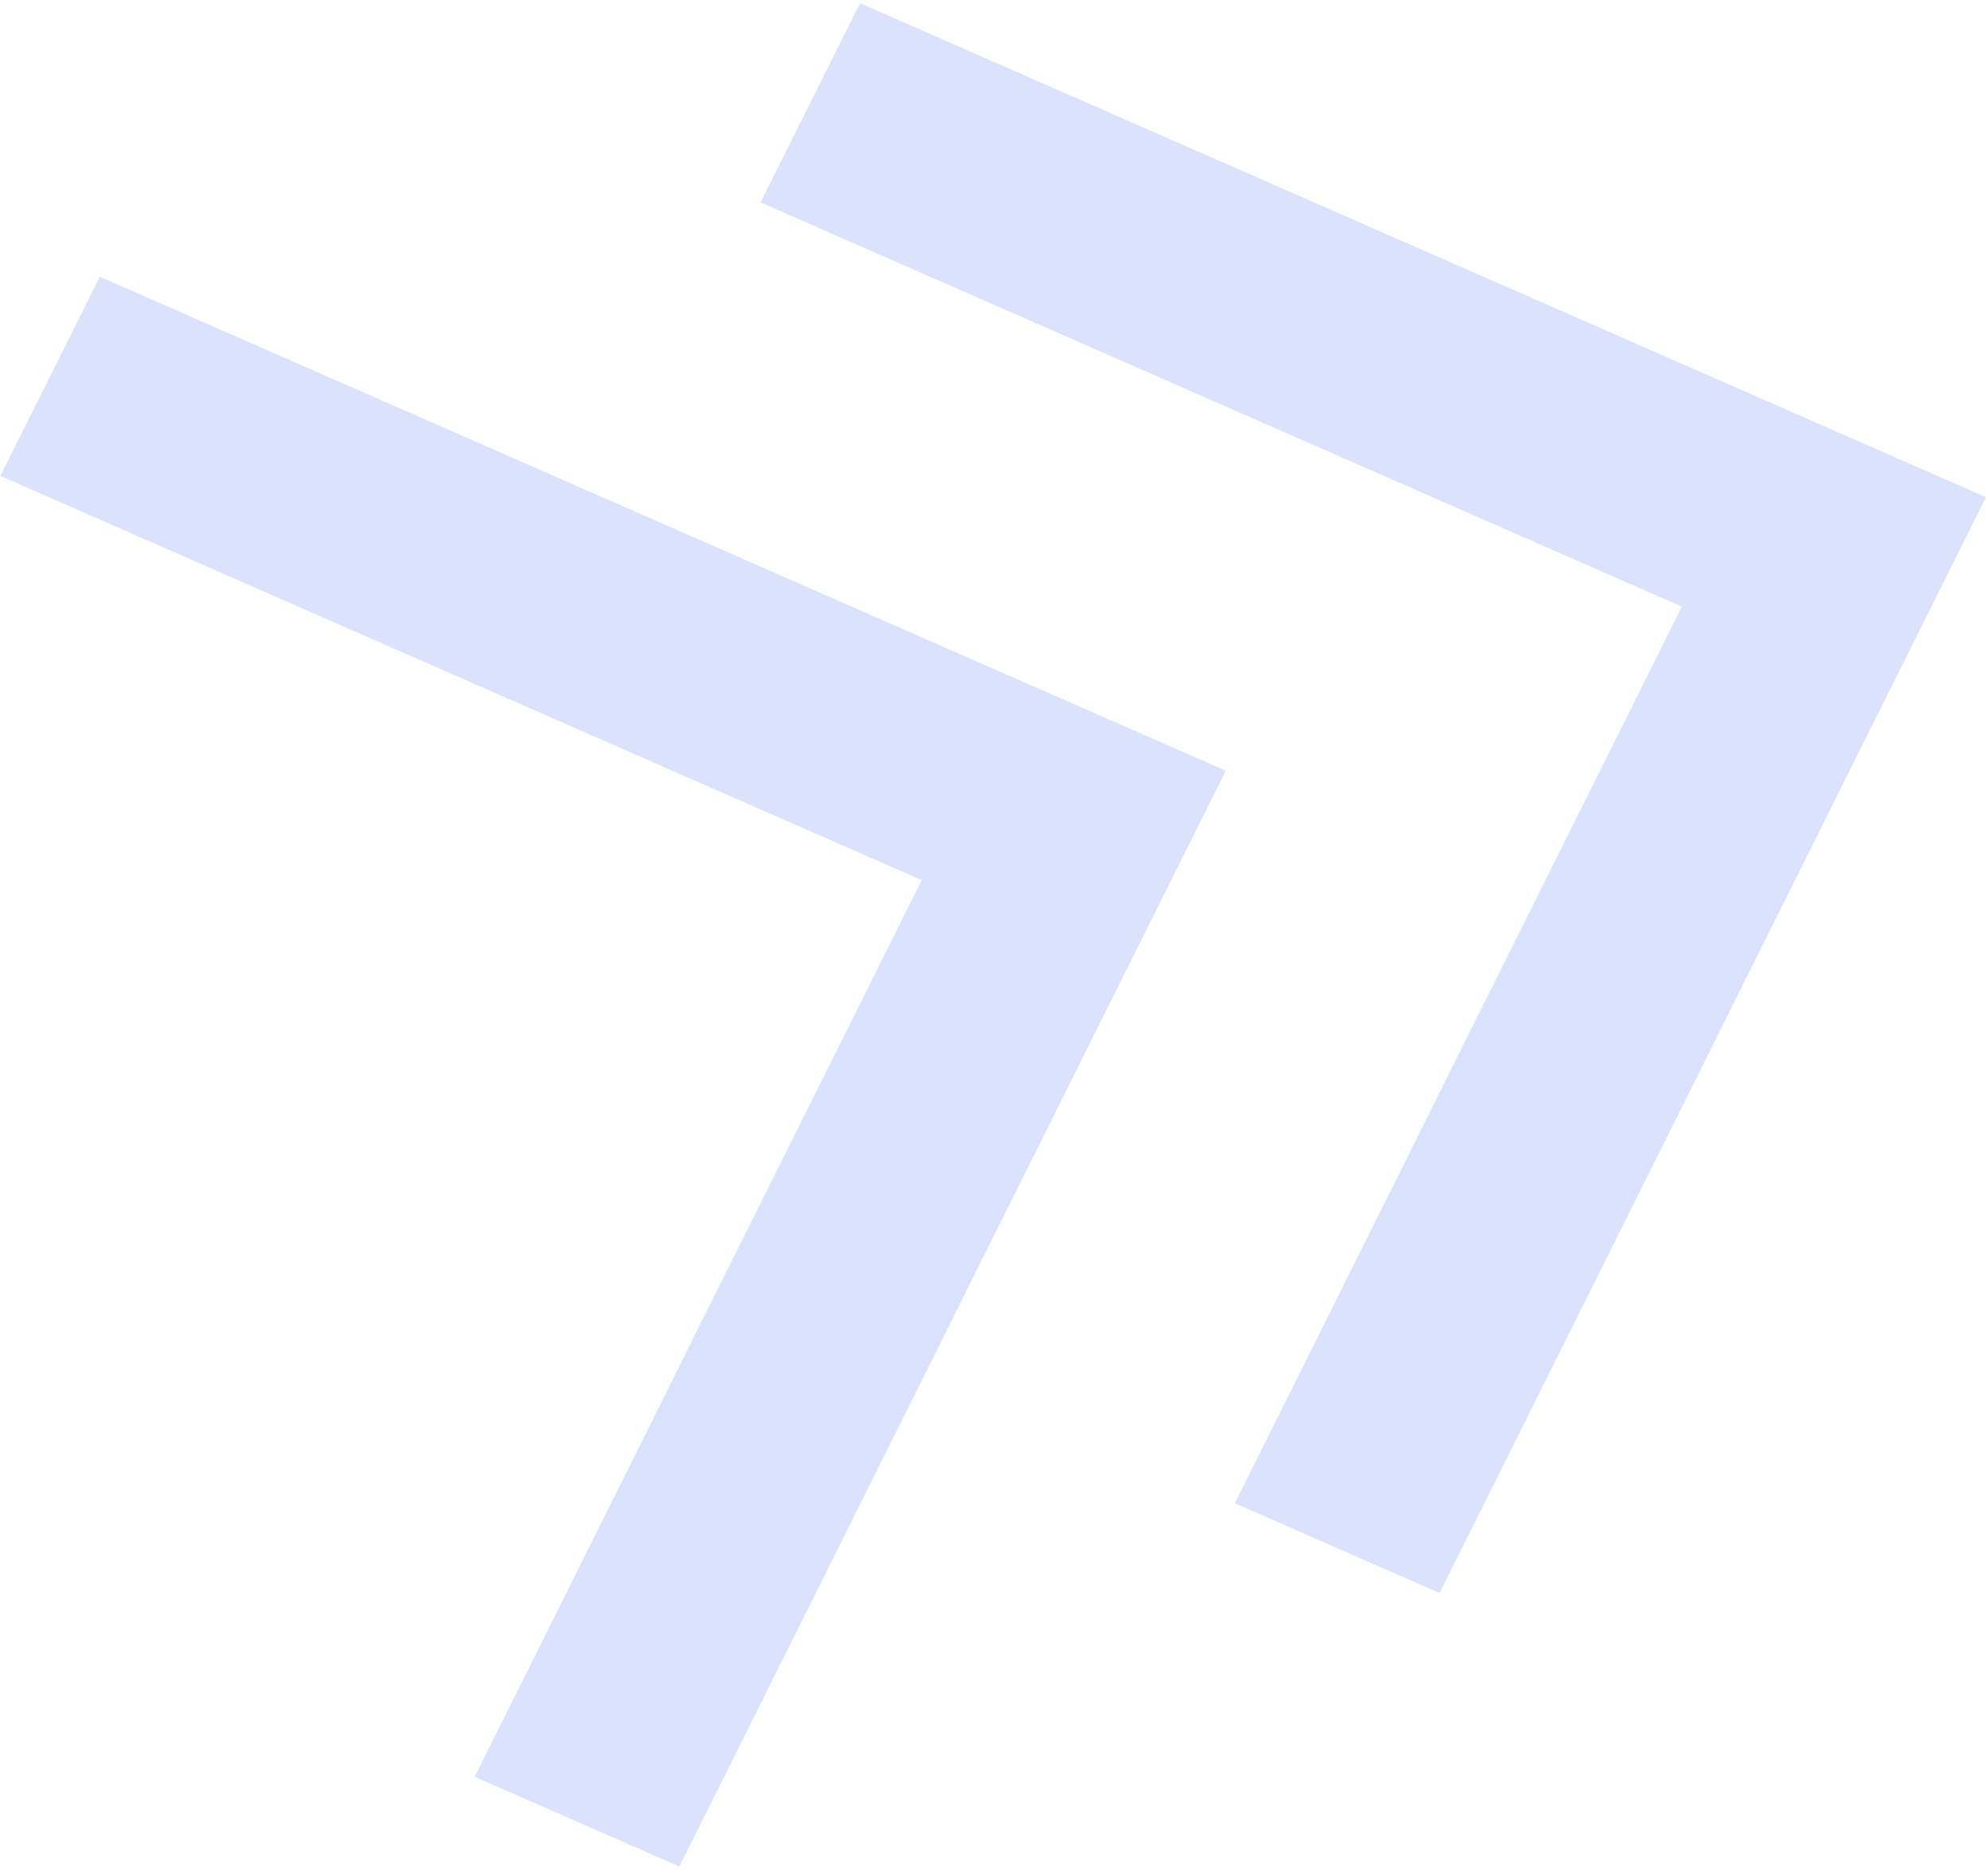 <svg width="503" height="473" viewBox="0 0 503 473" fill="none" xmlns="http://www.w3.org/2000/svg">
<path d="M120.099 449.434L233.211 222.642L0.113 120.394L25.249 69.996L310.147 194.965L171.898 472.155L120.099 449.434ZM312.438 380.243L425.55 153.451L192.452 51.203L217.588 0.805L502.486 125.774L364.237 402.965L312.438 380.243Z" fill="#DAE3FB"/>
</svg>
